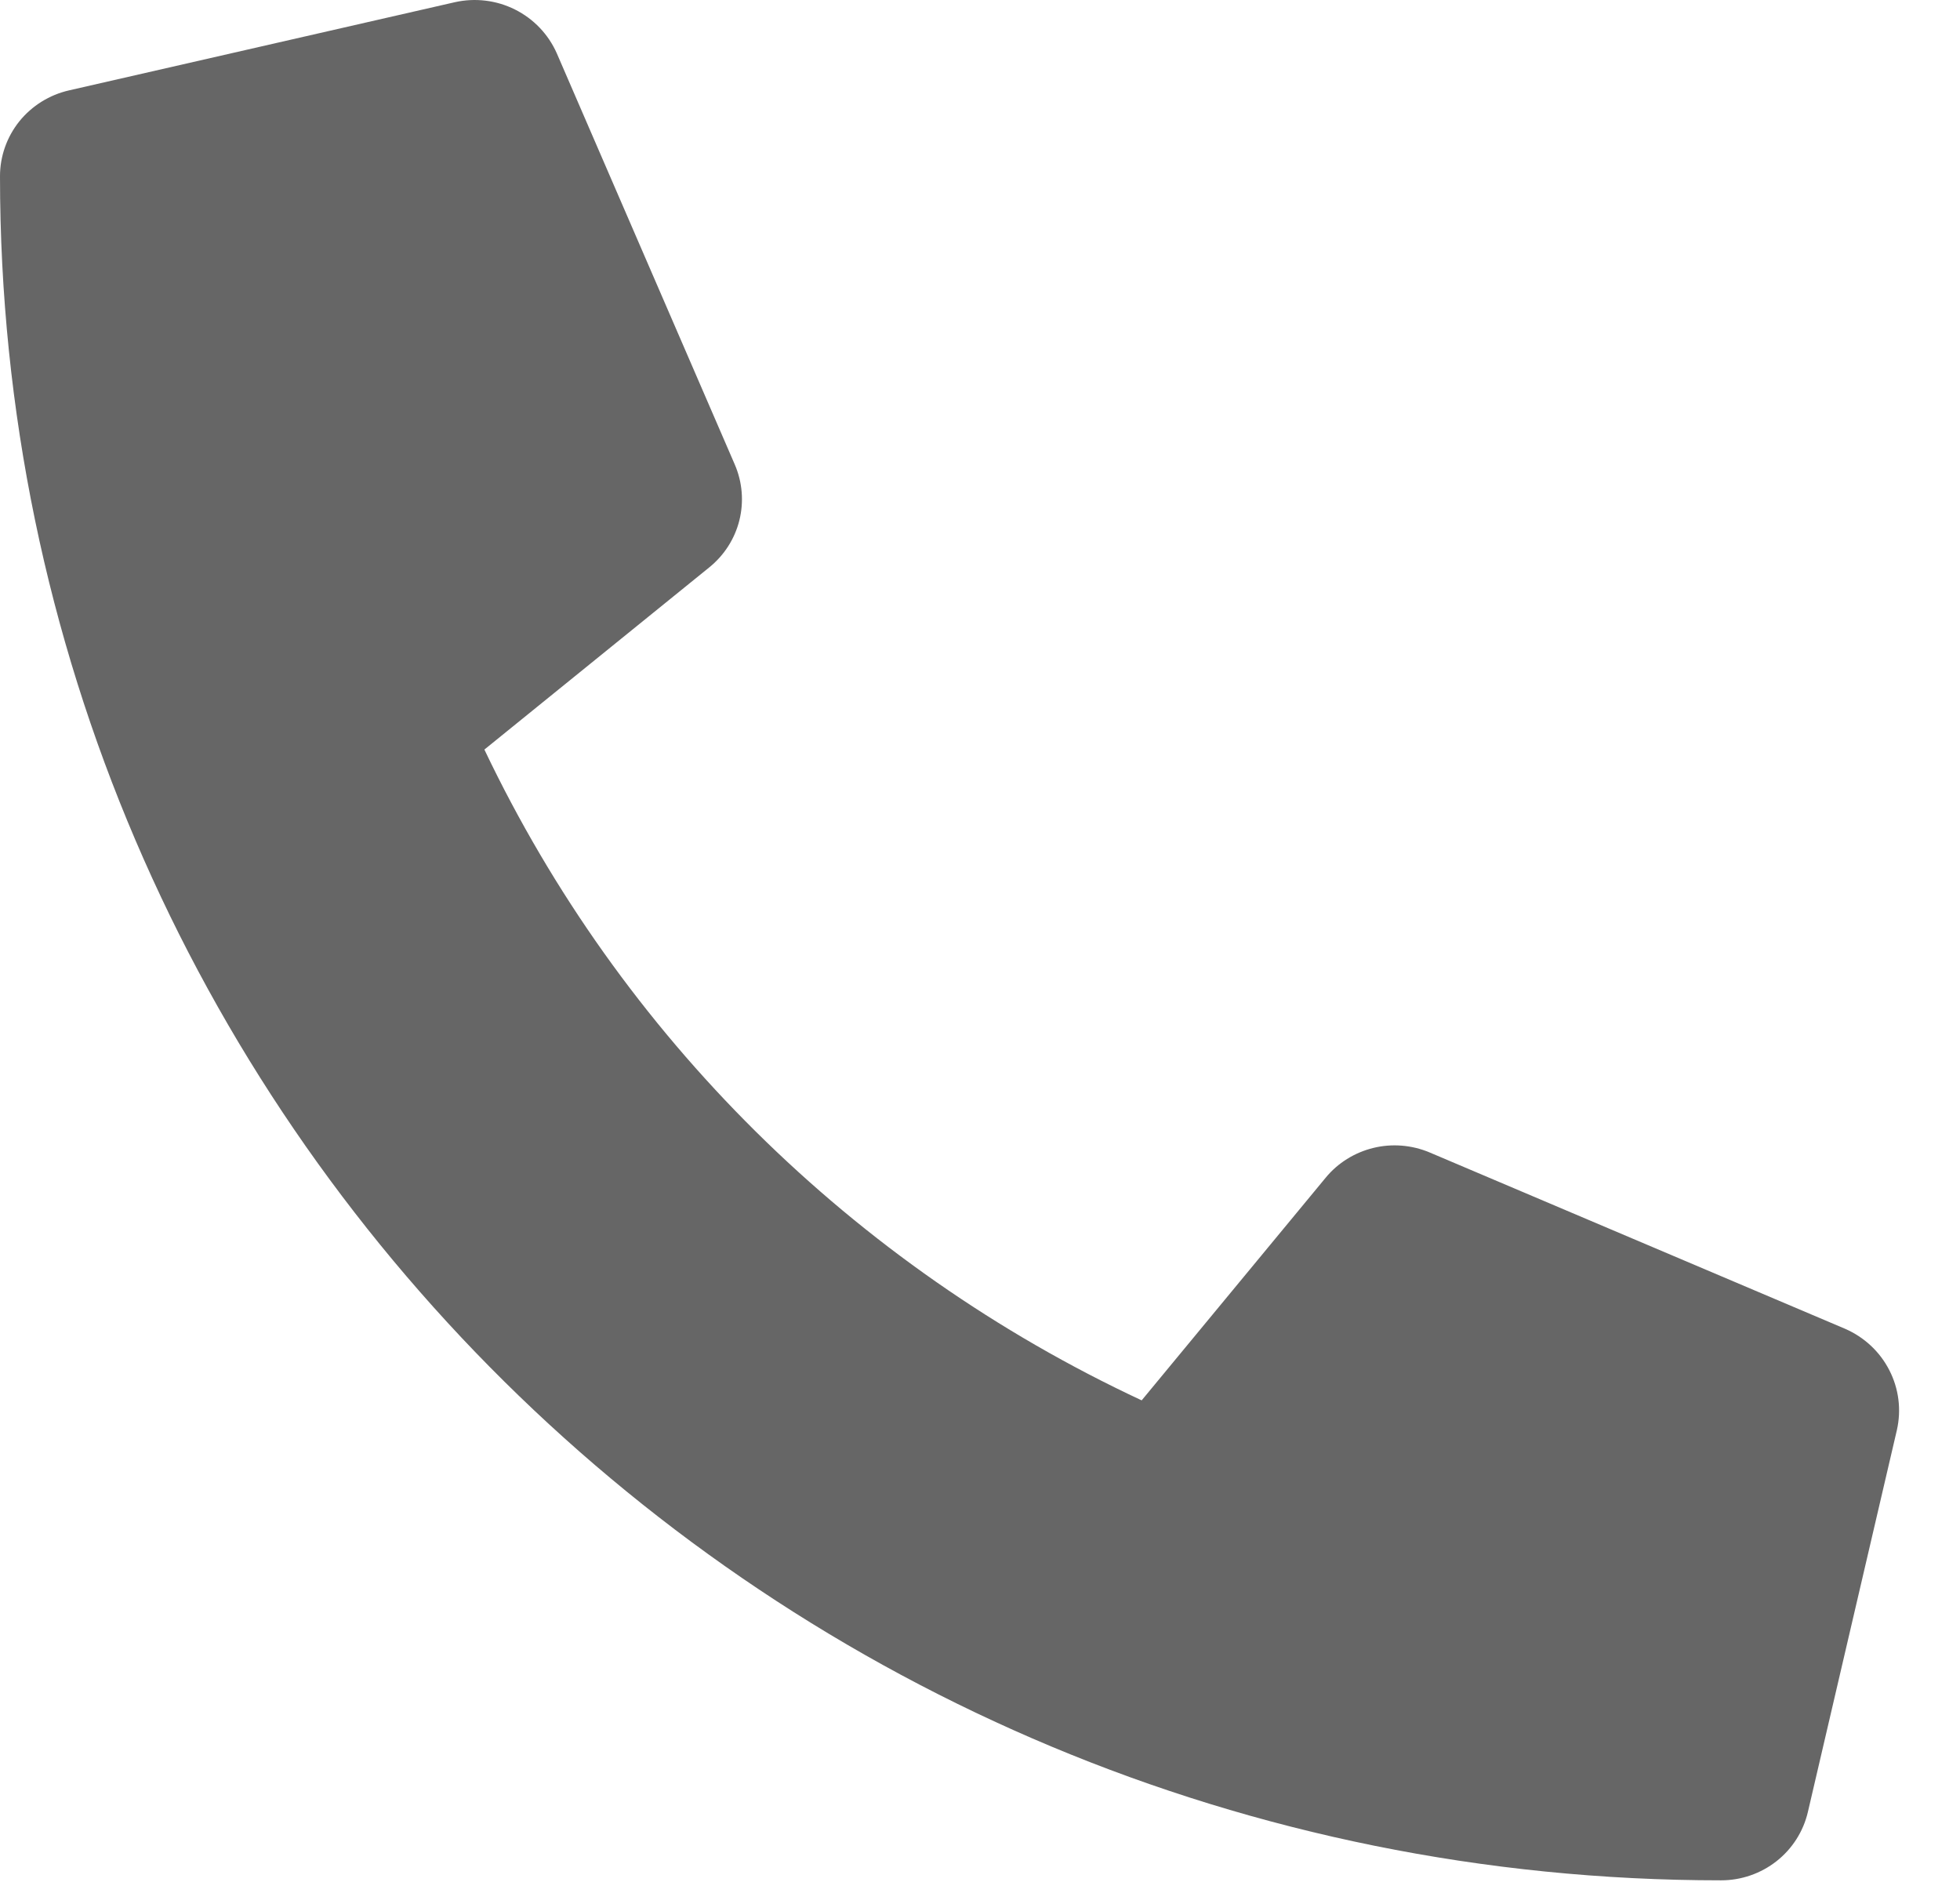<svg width="29" height="28" viewBox="0 0 29 28" fill="none" xmlns="http://www.w3.org/2000/svg">
<path d="M27.297 19.655L21.151 17.047C20.888 16.937 20.596 16.913 20.319 16.981C20.042 17.049 19.794 17.203 19.614 17.422L16.892 20.715C12.62 18.721 9.182 15.317 7.167 11.088L10.493 8.394C10.715 8.215 10.872 7.97 10.94 7.696C11.008 7.421 10.984 7.132 10.872 6.872L8.238 0.788C8.114 0.508 7.896 0.279 7.62 0.141C7.345 0.003 7.029 -0.035 6.728 0.033L1.021 1.337C0.731 1.403 0.472 1.565 0.286 1.795C0.101 2.026 -6.68564e-05 2.312 3.3237e-08 2.607C3.3237e-08 16.542 11.41 27.815 25.465 27.815C25.763 27.815 26.052 27.715 26.285 27.532C26.518 27.349 26.682 27.092 26.749 26.805L28.066 21.155C28.134 20.855 28.095 20.542 27.954 20.268C27.814 19.994 27.581 19.778 27.297 19.655Z" fill="#666666"/>
</svg>
